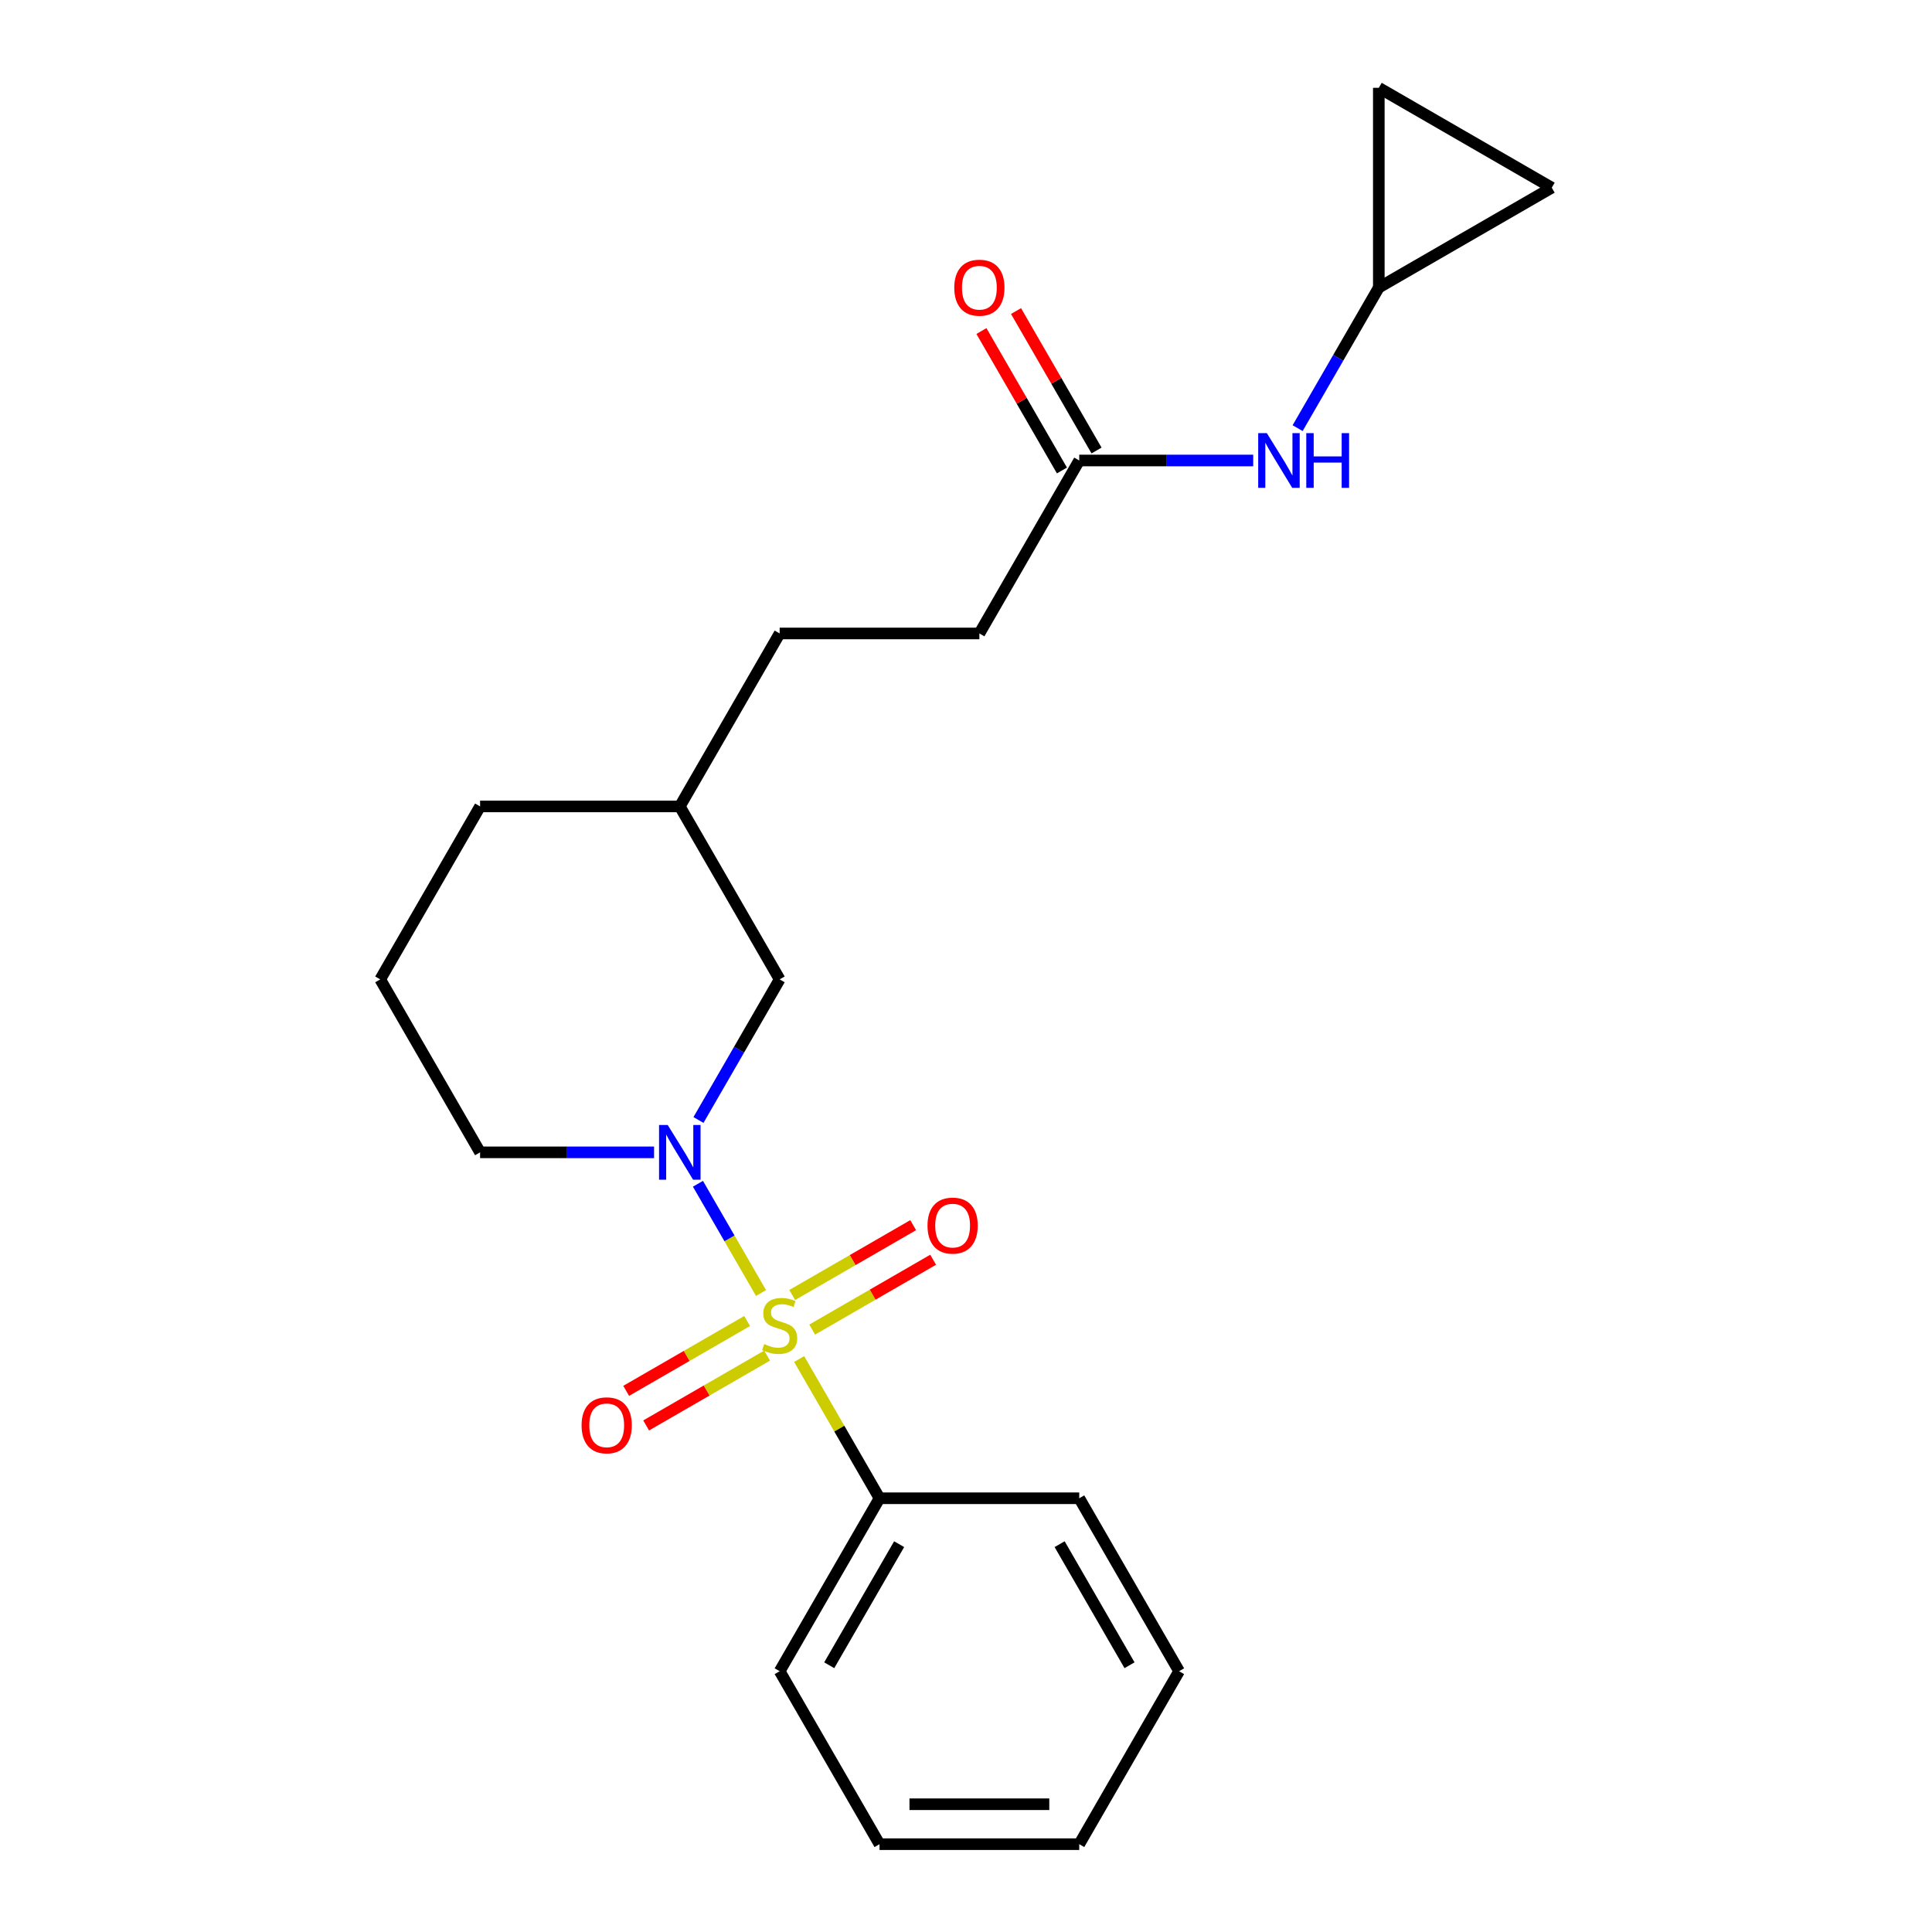 <?xml version='1.0' encoding='iso-8859-1'?>
<svg version='1.1' baseProfile='full'
              xmlns='http://www.w3.org/2000/svg'
                      xmlns:rdkit='http://www.rdkit.org/xml'
                      xmlns:xlink='http://www.w3.org/1999/xlink'
                  xml:space='preserve'
width='1000px' height='1000px' viewBox='0 0 1000 1000'>
<!-- END OF HEADER -->
<rect style='opacity:1.0;fill:#FFFFFF;stroke:none' width='1000' height='1000' x='0' y='0'> </rect>
<path class='bond-0' d='M 393.907,669.269 L 377.58,640.99' style='fill:none;fill-rule:evenodd;stroke:#CCCC00;stroke-width:6px;stroke-linecap:butt;stroke-linejoin:miter;stroke-opacity:1' />
<path class='bond-0' d='M 377.58,640.99 L 361.253,612.711' style='fill:none;fill-rule:evenodd;stroke:#0000FF;stroke-width:6px;stroke-linecap:butt;stroke-linejoin:miter;stroke-opacity:1' />
<path class='bond-1' d='M 420.384,688.191 L 451.69,670.116' style='fill:none;fill-rule:evenodd;stroke:#CCCC00;stroke-width:6px;stroke-linecap:butt;stroke-linejoin:miter;stroke-opacity:1' />
<path class='bond-1' d='M 451.69,670.116 L 482.996,652.042' style='fill:none;fill-rule:evenodd;stroke:#FF0000;stroke-width:6px;stroke-linecap:butt;stroke-linejoin:miter;stroke-opacity:1' />
<path class='bond-1' d='M 410.047,670.286 L 441.353,652.212' style='fill:none;fill-rule:evenodd;stroke:#CCCC00;stroke-width:6px;stroke-linecap:butt;stroke-linejoin:miter;stroke-opacity:1' />
<path class='bond-1' d='M 441.353,652.212 L 472.659,634.137' style='fill:none;fill-rule:evenodd;stroke:#FF0000;stroke-width:6px;stroke-linecap:butt;stroke-linejoin:miter;stroke-opacity:1' />
<path class='bond-2' d='M 386.718,683.755 L 355.412,701.83' style='fill:none;fill-rule:evenodd;stroke:#CCCC00;stroke-width:6px;stroke-linecap:butt;stroke-linejoin:miter;stroke-opacity:1' />
<path class='bond-2' d='M 355.412,701.83 L 324.106,719.904' style='fill:none;fill-rule:evenodd;stroke:#FF0000;stroke-width:6px;stroke-linecap:butt;stroke-linejoin:miter;stroke-opacity:1' />
<path class='bond-2' d='M 397.055,701.66 L 365.749,719.734' style='fill:none;fill-rule:evenodd;stroke:#CCCC00;stroke-width:6px;stroke-linecap:butt;stroke-linejoin:miter;stroke-opacity:1' />
<path class='bond-2' d='M 365.749,719.734 L 334.443,737.809' style='fill:none;fill-rule:evenodd;stroke:#FF0000;stroke-width:6px;stroke-linecap:butt;stroke-linejoin:miter;stroke-opacity:1' />
<path class='bond-3' d='M 413.634,703.437 L 434.436,739.467' style='fill:none;fill-rule:evenodd;stroke:#CCCC00;stroke-width:6px;stroke-linecap:butt;stroke-linejoin:miter;stroke-opacity:1' />
<path class='bond-3' d='M 434.436,739.467 L 455.238,775.497' style='fill:none;fill-rule:evenodd;stroke:#000000;stroke-width:6px;stroke-linecap:butt;stroke-linejoin:miter;stroke-opacity:1' />
<path class='bond-7' d='M 361.532,579.705 L 382.541,543.315' style='fill:none;fill-rule:evenodd;stroke:#0000FF;stroke-width:6px;stroke-linecap:butt;stroke-linejoin:miter;stroke-opacity:1' />
<path class='bond-7' d='M 382.541,543.315 L 403.551,506.925' style='fill:none;fill-rule:evenodd;stroke:#000000;stroke-width:6px;stroke-linecap:butt;stroke-linejoin:miter;stroke-opacity:1' />
<path class='bond-11' d='M 338.54,596.449 L 293.515,596.449' style='fill:none;fill-rule:evenodd;stroke:#0000FF;stroke-width:6px;stroke-linecap:butt;stroke-linejoin:miter;stroke-opacity:1' />
<path class='bond-11' d='M 293.515,596.449 L 248.491,596.449' style='fill:none;fill-rule:evenodd;stroke:#000000;stroke-width:6px;stroke-linecap:butt;stroke-linejoin:miter;stroke-opacity:1' />
<path class='bond-16' d='M 455.238,775.497 L 403.551,865.021' style='fill:none;fill-rule:evenodd;stroke:#000000;stroke-width:6px;stroke-linecap:butt;stroke-linejoin:miter;stroke-opacity:1' />
<path class='bond-16' d='M 465.39,799.263 L 429.209,861.93' style='fill:none;fill-rule:evenodd;stroke:#000000;stroke-width:6px;stroke-linecap:butt;stroke-linejoin:miter;stroke-opacity:1' />
<path class='bond-17' d='M 455.238,775.497 L 558.612,775.497' style='fill:none;fill-rule:evenodd;stroke:#000000;stroke-width:6px;stroke-linecap:butt;stroke-linejoin:miter;stroke-opacity:1' />
<path class='bond-4' d='M 713.672,148.828 L 692.662,185.218' style='fill:none;fill-rule:evenodd;stroke:#000000;stroke-width:6px;stroke-linecap:butt;stroke-linejoin:miter;stroke-opacity:1' />
<path class='bond-4' d='M 692.662,185.218 L 671.652,221.608' style='fill:none;fill-rule:evenodd;stroke:#0000FF;stroke-width:6px;stroke-linecap:butt;stroke-linejoin:miter;stroke-opacity:1' />
<path class='bond-8' d='M 713.672,148.828 L 713.672,45.455' style='fill:none;fill-rule:evenodd;stroke:#000000;stroke-width:6px;stroke-linecap:butt;stroke-linejoin:miter;stroke-opacity:1' />
<path class='bond-9' d='M 713.672,148.828 L 803.196,97.141' style='fill:none;fill-rule:evenodd;stroke:#000000;stroke-width:6px;stroke-linecap:butt;stroke-linejoin:miter;stroke-opacity:1' />
<path class='bond-5' d='M 558.612,238.352 L 506.925,327.876' style='fill:none;fill-rule:evenodd;stroke:#000000;stroke-width:6px;stroke-linecap:butt;stroke-linejoin:miter;stroke-opacity:1' />
<path class='bond-6' d='M 558.612,238.352 L 603.636,238.352' style='fill:none;fill-rule:evenodd;stroke:#000000;stroke-width:6px;stroke-linecap:butt;stroke-linejoin:miter;stroke-opacity:1' />
<path class='bond-6' d='M 603.636,238.352 L 648.661,238.352' style='fill:none;fill-rule:evenodd;stroke:#0000FF;stroke-width:6px;stroke-linecap:butt;stroke-linejoin:miter;stroke-opacity:1' />
<path class='bond-10' d='M 567.564,233.184 L 546.727,197.094' style='fill:none;fill-rule:evenodd;stroke:#000000;stroke-width:6px;stroke-linecap:butt;stroke-linejoin:miter;stroke-opacity:1' />
<path class='bond-10' d='M 546.727,197.094 L 525.891,161.004' style='fill:none;fill-rule:evenodd;stroke:#FF0000;stroke-width:6px;stroke-linecap:butt;stroke-linejoin:miter;stroke-opacity:1' />
<path class='bond-10' d='M 549.659,243.521 L 528.823,207.431' style='fill:none;fill-rule:evenodd;stroke:#000000;stroke-width:6px;stroke-linecap:butt;stroke-linejoin:miter;stroke-opacity:1' />
<path class='bond-10' d='M 528.823,207.431 L 507.986,171.341' style='fill:none;fill-rule:evenodd;stroke:#FF0000;stroke-width:6px;stroke-linecap:butt;stroke-linejoin:miter;stroke-opacity:1' />
<path class='bond-13' d='M 403.551,506.925 L 351.864,417.401' style='fill:none;fill-rule:evenodd;stroke:#000000;stroke-width:6px;stroke-linecap:butt;stroke-linejoin:miter;stroke-opacity:1' />
<path class='bond-24' d='M 713.672,45.455 L 803.196,97.141' style='fill:none;fill-rule:evenodd;stroke:#000000;stroke-width:6px;stroke-linecap:butt;stroke-linejoin:miter;stroke-opacity:1' />
<path class='bond-15' d='M 248.491,596.449 L 196.804,506.925' style='fill:none;fill-rule:evenodd;stroke:#000000;stroke-width:6px;stroke-linecap:butt;stroke-linejoin:miter;stroke-opacity:1' />
<path class='bond-12' d='M 506.925,327.876 L 403.551,327.876' style='fill:none;fill-rule:evenodd;stroke:#000000;stroke-width:6px;stroke-linecap:butt;stroke-linejoin:miter;stroke-opacity:1' />
<path class='bond-14' d='M 351.864,417.401 L 403.551,327.876' style='fill:none;fill-rule:evenodd;stroke:#000000;stroke-width:6px;stroke-linecap:butt;stroke-linejoin:miter;stroke-opacity:1' />
<path class='bond-23' d='M 351.864,417.401 L 248.491,417.401' style='fill:none;fill-rule:evenodd;stroke:#000000;stroke-width:6px;stroke-linecap:butt;stroke-linejoin:miter;stroke-opacity:1' />
<path class='bond-18' d='M 196.804,506.925 L 248.491,417.401' style='fill:none;fill-rule:evenodd;stroke:#000000;stroke-width:6px;stroke-linecap:butt;stroke-linejoin:miter;stroke-opacity:1' />
<path class='bond-20' d='M 403.551,865.021 L 455.238,954.545' style='fill:none;fill-rule:evenodd;stroke:#000000;stroke-width:6px;stroke-linecap:butt;stroke-linejoin:miter;stroke-opacity:1' />
<path class='bond-19' d='M 558.612,775.497 L 610.298,865.021' style='fill:none;fill-rule:evenodd;stroke:#000000;stroke-width:6px;stroke-linecap:butt;stroke-linejoin:miter;stroke-opacity:1' />
<path class='bond-19' d='M 548.46,799.263 L 584.64,861.93' style='fill:none;fill-rule:evenodd;stroke:#000000;stroke-width:6px;stroke-linecap:butt;stroke-linejoin:miter;stroke-opacity:1' />
<path class='bond-21' d='M 610.298,865.021 L 558.612,954.545' style='fill:none;fill-rule:evenodd;stroke:#000000;stroke-width:6px;stroke-linecap:butt;stroke-linejoin:miter;stroke-opacity:1' />
<path class='bond-22' d='M 455.238,954.545 L 558.612,954.545' style='fill:none;fill-rule:evenodd;stroke:#000000;stroke-width:6px;stroke-linecap:butt;stroke-linejoin:miter;stroke-opacity:1' />
<path class='bond-22' d='M 470.744,933.871 L 543.105,933.871' style='fill:none;fill-rule:evenodd;stroke:#000000;stroke-width:6px;stroke-linecap:butt;stroke-linejoin:miter;stroke-opacity:1' />
<path  class='atom-0' d='M 395.551 695.693
Q 395.871 695.813, 397.191 696.373
Q 398.511 696.933, 399.951 697.293
Q 401.431 697.613, 402.871 697.613
Q 405.551 697.613, 407.111 696.333
Q 408.671 695.013, 408.671 692.733
Q 408.671 691.173, 407.871 690.213
Q 407.111 689.253, 405.911 688.733
Q 404.711 688.213, 402.711 687.613
Q 400.191 686.853, 398.671 686.133
Q 397.191 685.413, 396.111 683.893
Q 395.071 682.373, 395.071 679.813
Q 395.071 676.253, 397.471 674.053
Q 399.911 671.853, 404.711 671.853
Q 407.991 671.853, 411.711 673.413
L 410.791 676.493
Q 407.391 675.093, 404.831 675.093
Q 402.071 675.093, 400.551 676.253
Q 399.031 677.373, 399.071 679.333
Q 399.071 680.853, 399.831 681.773
Q 400.631 682.693, 401.751 683.213
Q 402.911 683.733, 404.831 684.333
Q 407.391 685.133, 408.911 685.933
Q 410.431 686.733, 411.511 688.373
Q 412.631 689.973, 412.631 692.733
Q 412.631 696.653, 409.991 698.773
Q 407.391 700.853, 403.031 700.853
Q 400.511 700.853, 398.591 700.293
Q 396.711 699.773, 394.471 698.853
L 395.551 695.693
' fill='#CCCC00'/>
<path  class='atom-1' d='M 345.604 582.289
L 354.884 597.289
Q 355.804 598.769, 357.284 601.449
Q 358.764 604.129, 358.844 604.289
L 358.844 582.289
L 362.604 582.289
L 362.604 610.609
L 358.724 610.609
L 348.764 594.209
Q 347.604 592.289, 346.364 590.089
Q 345.164 587.889, 344.804 587.209
L 344.804 610.609
L 341.124 610.609
L 341.124 582.289
L 345.604 582.289
' fill='#0000FF'/>
<path  class='atom-2' d='M 480.075 634.366
Q 480.075 627.566, 483.435 623.766
Q 486.795 619.966, 493.075 619.966
Q 499.355 619.966, 502.715 623.766
Q 506.075 627.566, 506.075 634.366
Q 506.075 641.246, 502.675 645.166
Q 499.275 649.046, 493.075 649.046
Q 486.835 649.046, 483.435 645.166
Q 480.075 641.286, 480.075 634.366
M 493.075 645.846
Q 497.395 645.846, 499.715 642.966
Q 502.075 640.046, 502.075 634.366
Q 502.075 628.806, 499.715 626.006
Q 497.395 623.166, 493.075 623.166
Q 488.755 623.166, 486.395 625.966
Q 484.075 628.766, 484.075 634.366
Q 484.075 640.086, 486.395 642.966
Q 488.755 645.846, 493.075 645.846
' fill='#FF0000'/>
<path  class='atom-3' d='M 301.027 737.74
Q 301.027 730.94, 304.387 727.14
Q 307.747 723.34, 314.027 723.34
Q 320.307 723.34, 323.667 727.14
Q 327.027 730.94, 327.027 737.74
Q 327.027 744.62, 323.627 748.54
Q 320.227 752.42, 314.027 752.42
Q 307.787 752.42, 304.387 748.54
Q 301.027 744.66, 301.027 737.74
M 314.027 749.22
Q 318.347 749.22, 320.667 746.34
Q 323.027 743.42, 323.027 737.74
Q 323.027 732.18, 320.667 729.38
Q 318.347 726.54, 314.027 726.54
Q 309.707 726.54, 307.347 729.34
Q 305.027 732.14, 305.027 737.74
Q 305.027 743.46, 307.347 746.34
Q 309.707 749.22, 314.027 749.22
' fill='#FF0000'/>
<path  class='atom-7' d='M 655.725 224.192
L 665.005 239.192
Q 665.925 240.672, 667.405 243.352
Q 668.885 246.032, 668.965 246.192
L 668.965 224.192
L 672.725 224.192
L 672.725 252.512
L 668.845 252.512
L 658.885 236.112
Q 657.725 234.192, 656.485 231.992
Q 655.285 229.792, 654.925 229.112
L 654.925 252.512
L 651.245 252.512
L 651.245 224.192
L 655.725 224.192
' fill='#0000FF'/>
<path  class='atom-7' d='M 676.125 224.192
L 679.965 224.192
L 679.965 236.232
L 694.445 236.232
L 694.445 224.192
L 698.285 224.192
L 698.285 252.512
L 694.445 252.512
L 694.445 239.432
L 679.965 239.432
L 679.965 252.512
L 676.125 252.512
L 676.125 224.192
' fill='#0000FF'/>
<path  class='atom-11' d='M 493.925 148.908
Q 493.925 142.108, 497.285 138.308
Q 500.645 134.508, 506.925 134.508
Q 513.205 134.508, 516.565 138.308
Q 519.925 142.108, 519.925 148.908
Q 519.925 155.788, 516.525 159.708
Q 513.125 163.588, 506.925 163.588
Q 500.685 163.588, 497.285 159.708
Q 493.925 155.828, 493.925 148.908
M 506.925 160.388
Q 511.245 160.388, 513.565 157.508
Q 515.925 154.588, 515.925 148.908
Q 515.925 143.348, 513.565 140.548
Q 511.245 137.708, 506.925 137.708
Q 502.605 137.708, 500.245 140.508
Q 497.925 143.308, 497.925 148.908
Q 497.925 154.628, 500.245 157.508
Q 502.605 160.388, 506.925 160.388
' fill='#FF0000'/>
</svg>
